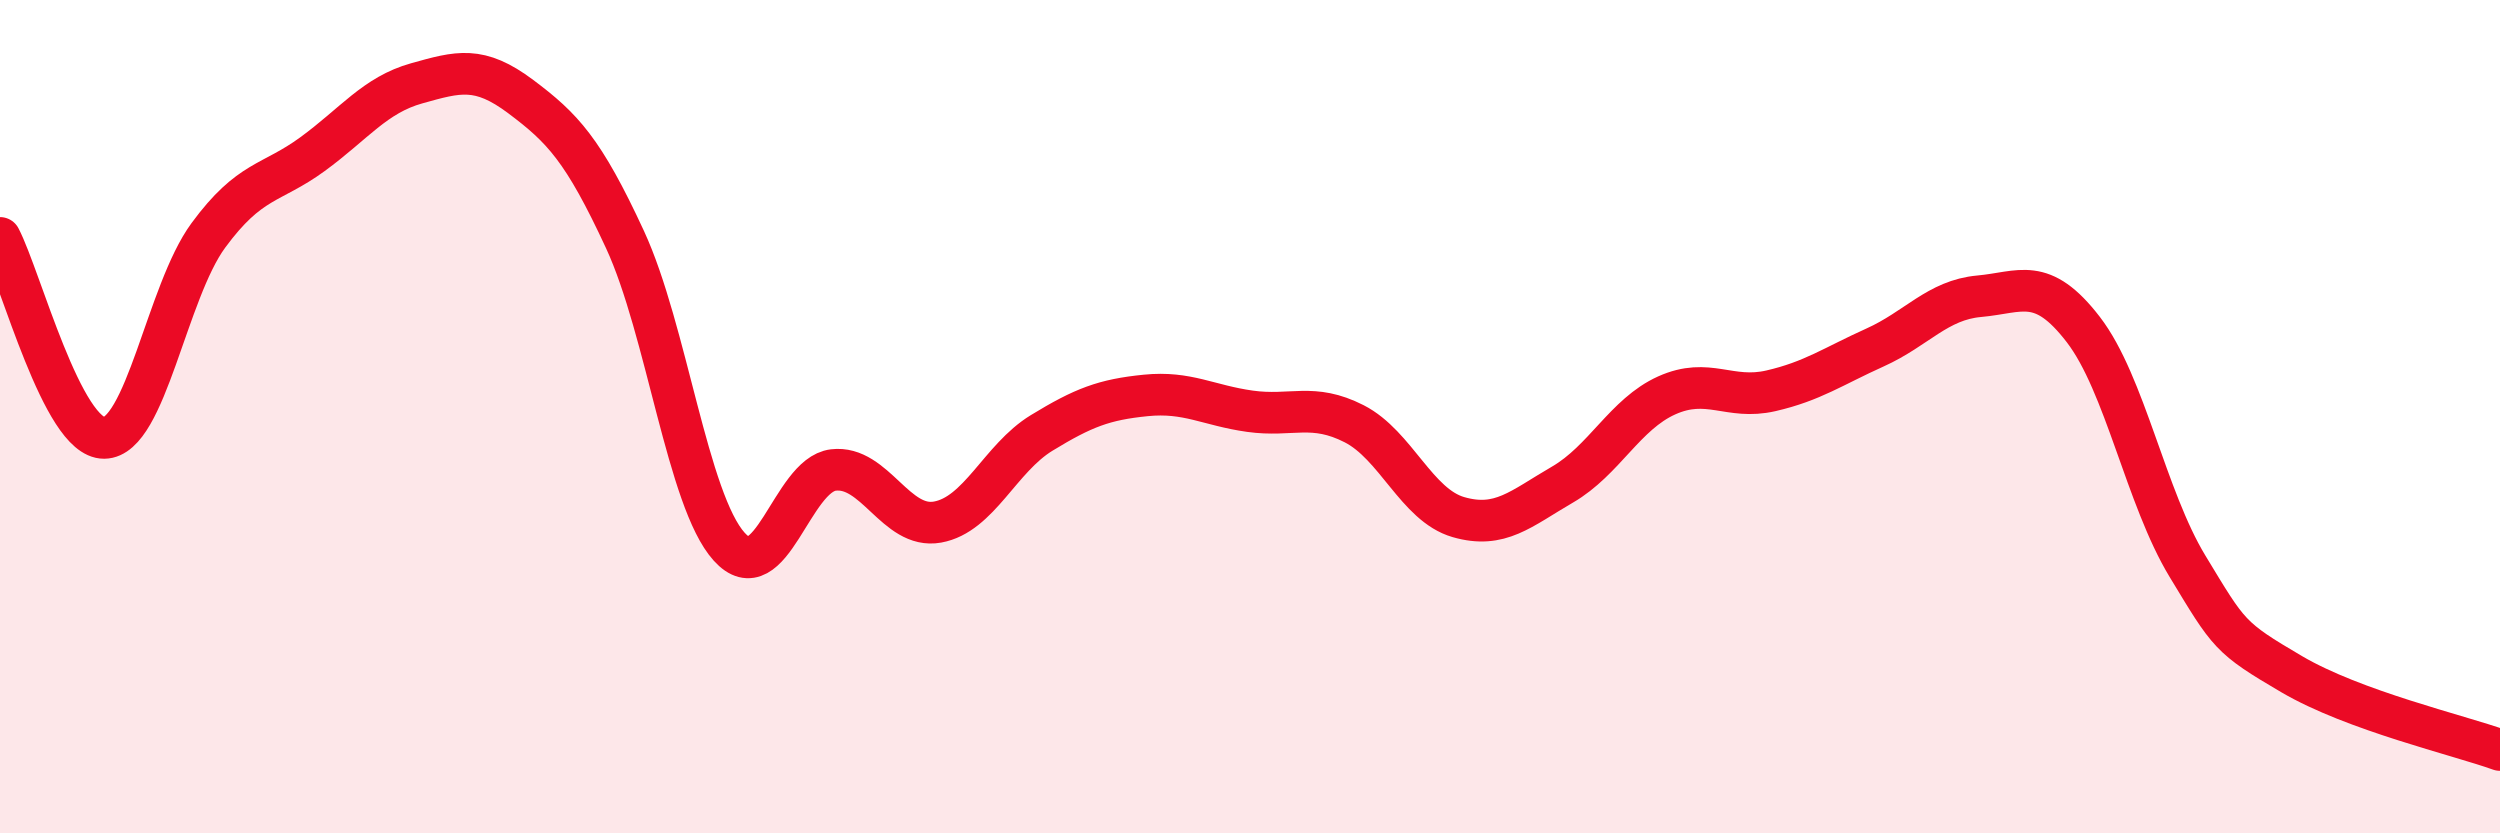 
    <svg width="60" height="20" viewBox="0 0 60 20" xmlns="http://www.w3.org/2000/svg">
      <path
        d="M 0,5.71 C 0.5,6.67 1.5,10.52 2.5,10.51 C 3.5,10.5 4,7.01 5,5.65 C 6,4.29 6.5,4.43 7.5,3.7 C 8.5,2.97 9,2.28 10,2 C 11,1.72 11.5,1.57 12.5,2.32 C 13.5,3.07 14,3.59 15,5.75 C 16,7.91 16.5,12.01 17.5,13.12 C 18.5,14.23 19,11.4 20,11.28 C 21,11.16 21.5,12.71 22.5,12.53 C 23.5,12.35 24,11 25,10.39 C 26,9.78 26.5,9.59 27.5,9.49 C 28.5,9.39 29,9.73 30,9.87 C 31,10.01 31.5,9.66 32.5,10.17 C 33.5,10.68 34,12.12 35,12.41 C 36,12.7 36.5,12.21 37.5,11.63 C 38.5,11.05 39,9.94 40,9.49 C 41,9.04 41.5,9.61 42.5,9.38 C 43.5,9.15 44,8.79 45,8.34 C 46,7.89 46.5,7.2 47.5,7.11 C 48.5,7.02 49,6.61 50,7.91 C 51,9.21 51.5,11.94 52.5,13.59 C 53.5,15.24 53.5,15.3 55,16.18 C 56.5,17.06 59,17.64 60,18L60 20L0 20Z"
        fill="#EB0A25"
        opacity="0.1"
        stroke-linecap="round"
        stroke-linejoin="round"
      />
      <path
        d="M 0,5.71 C 0.5,6.67 1.5,10.52 2.5,10.51 C 3.5,10.5 4,7.01 5,5.65 C 6,4.29 6.5,4.43 7.5,3.7 C 8.5,2.97 9,2.28 10,2 C 11,1.72 11.5,1.57 12.5,2.32 C 13.5,3.07 14,3.59 15,5.75 C 16,7.91 16.5,12.01 17.5,13.12 C 18.5,14.23 19,11.4 20,11.28 C 21,11.16 21.5,12.71 22.5,12.53 C 23.5,12.35 24,11 25,10.39 C 26,9.78 26.5,9.59 27.5,9.49 C 28.5,9.39 29,9.73 30,9.87 C 31,10.01 31.5,9.66 32.5,10.17 C 33.5,10.68 34,12.12 35,12.41 C 36,12.7 36.5,12.21 37.5,11.63 C 38.5,11.05 39,9.94 40,9.49 C 41,9.04 41.5,9.61 42.5,9.38 C 43.5,9.15 44,8.79 45,8.34 C 46,7.89 46.5,7.2 47.5,7.11 C 48.5,7.02 49,6.61 50,7.91 C 51,9.21 51.5,11.94 52.5,13.59 C 53.5,15.24 53.5,15.3 55,16.18 C 56.5,17.06 59,17.64 60,18"
        stroke="#EB0A25"
        stroke-width="1"
        fill="none"
        stroke-linecap="round"
        stroke-linejoin="round"
      />
    </svg>
  